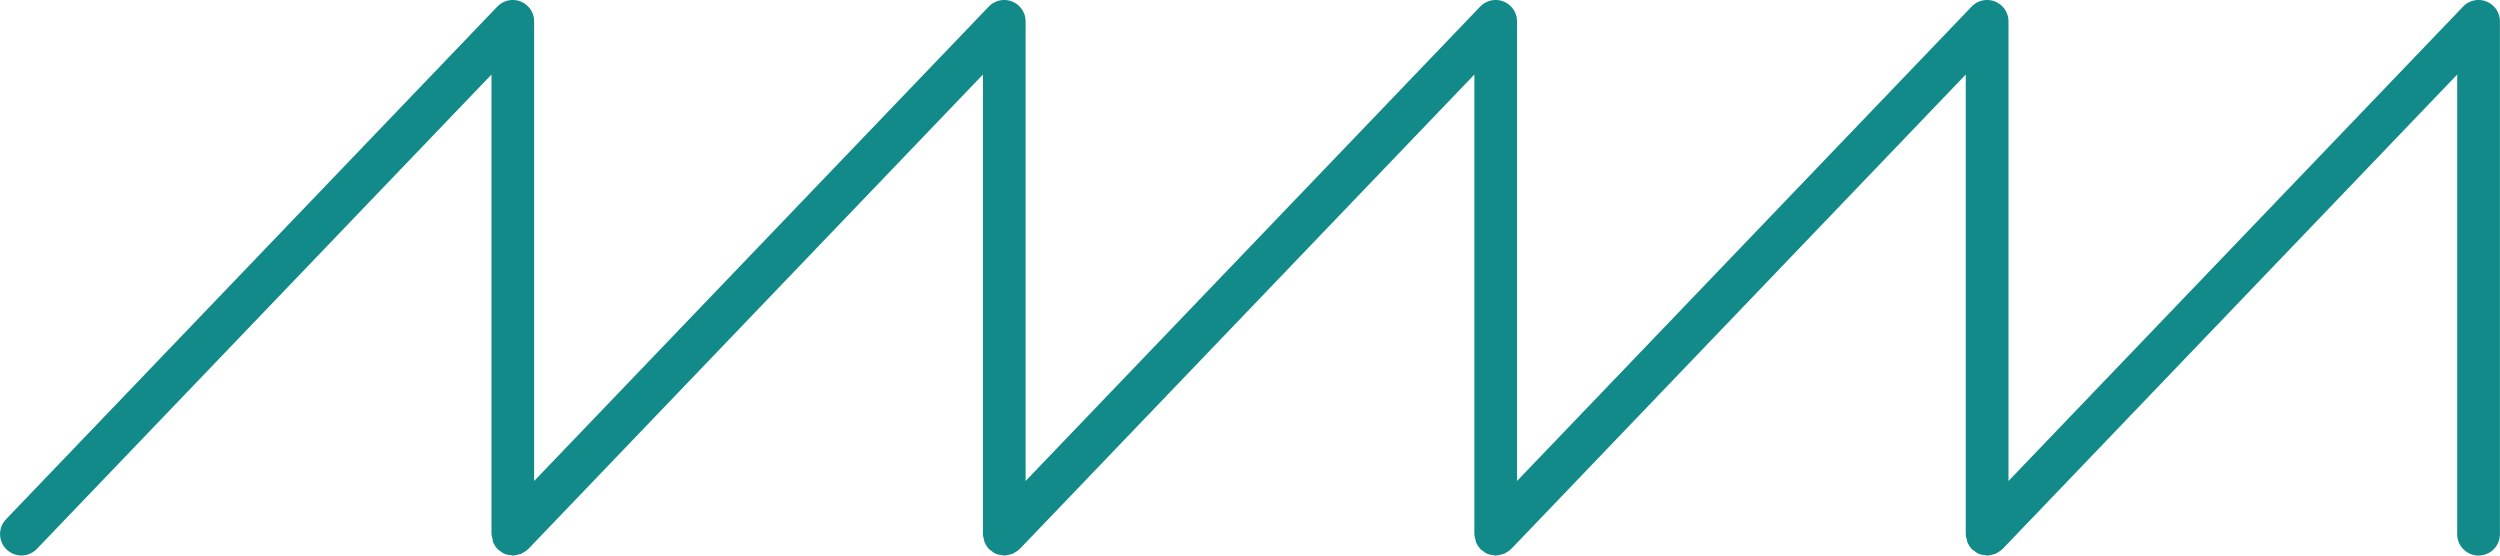 <svg xmlns="http://www.w3.org/2000/svg" xmlns:xlink="http://www.w3.org/1999/xlink" width="524.594" height="116.581" viewBox="0 0 524.594 116.581">
  <defs>
    <clipPath id="clip-path">
      <rect id="Rectangle_3" data-name="Rectangle 3" width="524.594" height="116.581" fill="#128a89"/>
    </clipPath>
  </defs>
  <g id="Groupe_22" data-name="Groupe 22" transform="translate(0 0)">
    <g id="Groupe_3" data-name="Groupe 3" transform="translate(0 0)" clip-path="url(#clip-path)">
      <path id="Tracé_17" data-name="Tracé 17" d="M1.236,108.99,104.365,1.377a4.487,4.487,0,0,1,7.72,3.11v96.441l95.4-99.551a4.49,4.49,0,0,1,7.726,3.11v96.441l95.4-99.551a4.487,4.487,0,0,1,7.72,3.11v96.441l95.4-99.551a4.49,4.49,0,0,1,7.726,3.11v96.441l95.4-99.551a4.484,4.484,0,0,1,7.72,3.11V112.093a4.481,4.481,0,1,1-8.962,0V15.639l-95.4,99.557-.051.032a4.22,4.22,0,0,1-1.058.735c-.127.07-.234.19-.374.253a4.494,4.494,0,0,1-.507.108,4.329,4.329,0,0,1-1.2.247l-.051.006a4.071,4.071,0,0,1-.627-.127,3.093,3.093,0,0,1-2.058-.855q-.209-.124-.418-.266l-.019-.032a4.464,4.464,0,0,1-.887-1.273c-.025-.057-.082-.1-.108-.165a4.349,4.349,0,0,1-.139-.646,4.073,4.073,0,0,1-.215-1.064l-.013-.057V15.639L317.1,115.2l-.044.032a4.463,4.463,0,0,1-1.089.754,4.086,4.086,0,0,1-.342.234,5.075,5.075,0,0,1-.538.114,4.42,4.42,0,0,1-1.178.234l-.051.013a3.892,3.892,0,0,1-.6-.12,3.1,3.1,0,0,1-2.058-.849,3.926,3.926,0,0,1-.437-.279l-.025-.032a4.322,4.322,0,0,1-.88-1.273,1.507,1.507,0,0,1-.114-.165,4.326,4.326,0,0,1-.139-.646,4.663,4.663,0,0,1-.215-1.064l-.013-.057V15.639l-95.4,99.557-.044.032a4.462,4.462,0,0,1-1.089.754,4.091,4.091,0,0,1-.342.234,5.316,5.316,0,0,1-.532.114,4.416,4.416,0,0,1-1.184.234l-.044.013a3.827,3.827,0,0,1-.608-.12,3.117,3.117,0,0,1-2.058-.849,3.924,3.924,0,0,1-.437-.279l-.019-.032a4.341,4.341,0,0,1-.887-1.273c-.025-.057-.082-.1-.108-.165a4.341,4.341,0,0,1-.146-.646,4.665,4.665,0,0,1-.215-1.064l-.006-.057V15.639l-95.4,99.557-.044.032a4.463,4.463,0,0,1-1.089.754c-.12.07-.222.177-.342.234a5.077,5.077,0,0,1-.538.114,4.42,4.42,0,0,1-1.178.234l-.051.013a4.129,4.129,0,0,1-.608-.12,3.117,3.117,0,0,1-2.058-.849,4.526,4.526,0,0,1-.431-.279l-.025-.032a4.322,4.322,0,0,1-.88-1.273,1.52,1.52,0,0,1-.114-.165,68.668,68.668,0,0,1-.355-1.71l-.013-.057V15.639L7.715,115.2a4.486,4.486,0,0,1-6.479-6.206" transform="translate(-0.001 0)" fill="#128a89"/>
    </g>
  </g>
</svg>
